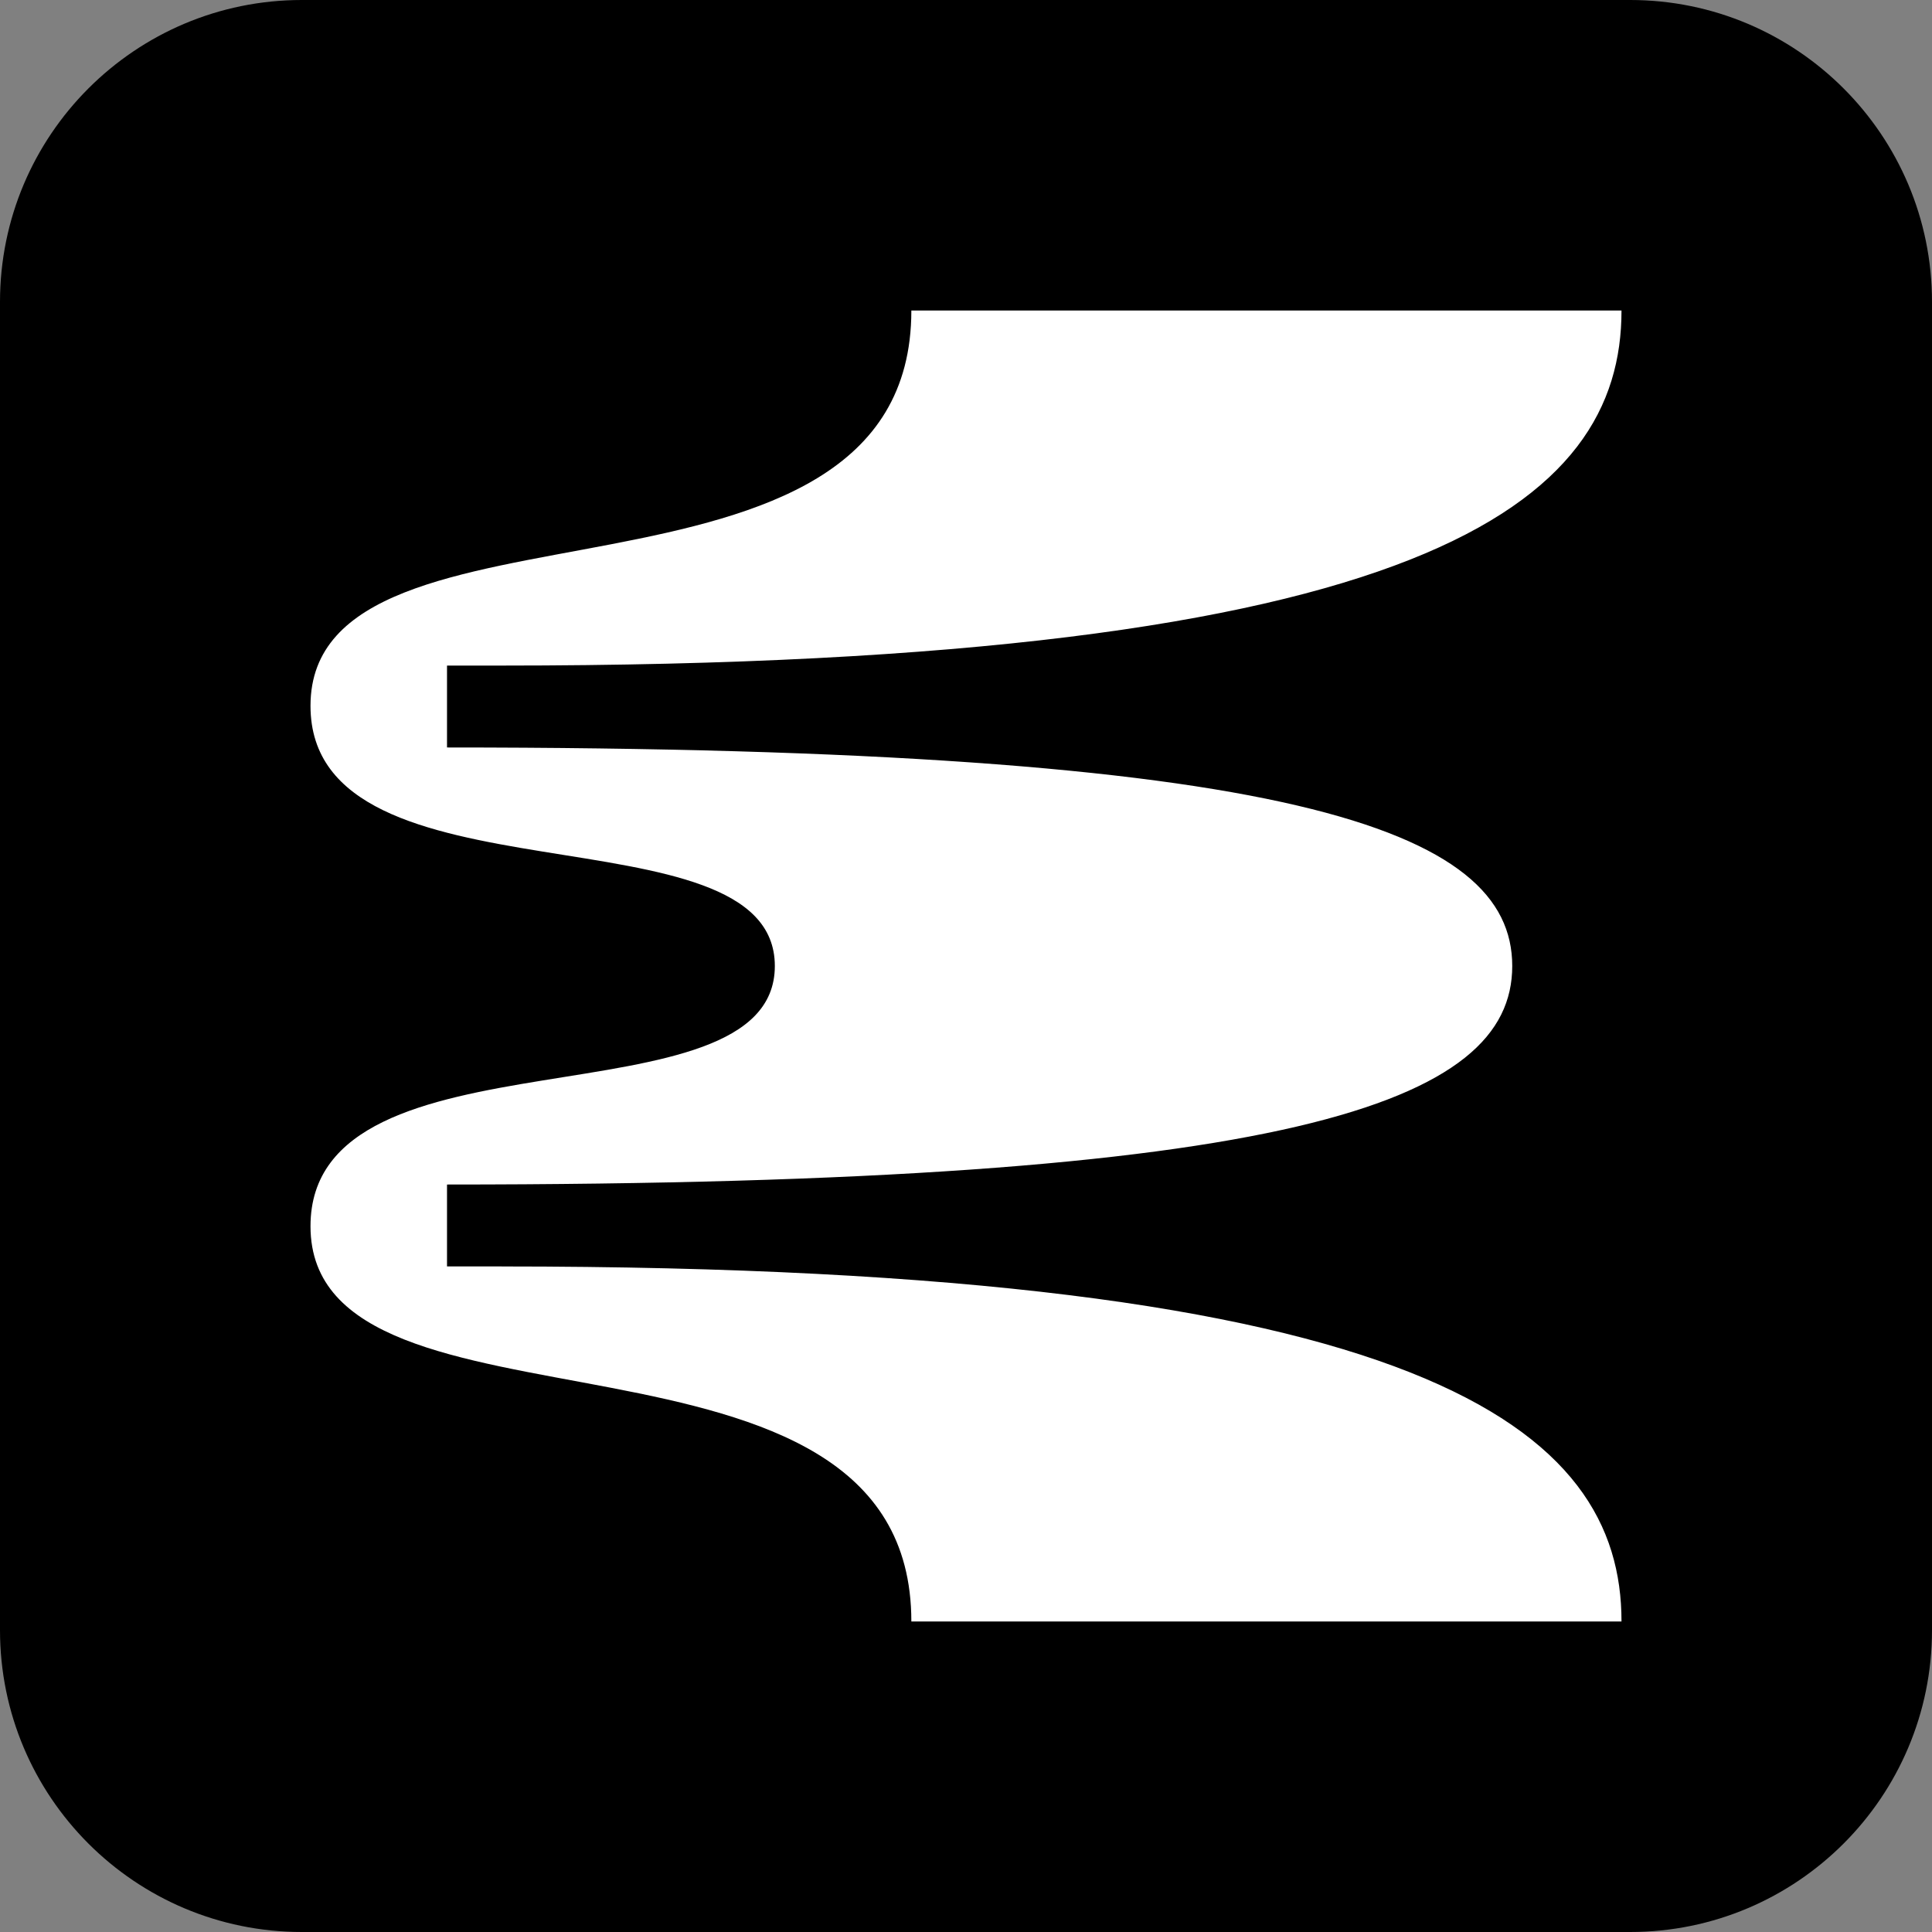 <?xml version="1.0" encoding="UTF-8"?> <svg xmlns="http://www.w3.org/2000/svg" width="56" height="56" viewBox="0 0 56 56" fill="none"><rect x="0" y="0" width="56" height="56" fill="#808080" stroke="none"/><g clip-path="url(#clip0_6087_9423)"><rect width="56" height="56" fill="black"></rect><g clip-path="url(#clip1_6087_9423)"><path d="M14.541 36.708H12.957V34.334C37.498 34.334 43.833 31.959 43.833 28C43.833 24.041 37.499 21.666 12.957 21.666V19.292H14.541C41.457 19.292 47 14.542 47 9H26.416C26.416 18.501 9 13.751 9 20.459C9 26.419 22.459 23.251 22.459 28C22.459 32.749 9 29.584 9 35.543C9 42.251 26.416 37.501 26.416 47H47C47 41.459 41.459 36.709 14.543 36.709H14.542L14.541 36.708Z" fill="white"></path></g></g><defs><clipPath id="clip0_6087_9423"><path d="M0 8.75C0 3.918 3.918 0 8.75 0H47.25C52.083 0 56 3.918 56 8.75V47.25C56 52.083 52.083 56 47.25 56H8.75C3.918 56 0 52.083 0 47.25V8.75Z" fill="white"></path></clipPath><clipPath id="clip1_6087_9423"><rect width="38" height="38" fill="white" transform="translate(9 9)"></rect></clipPath></defs></svg> 